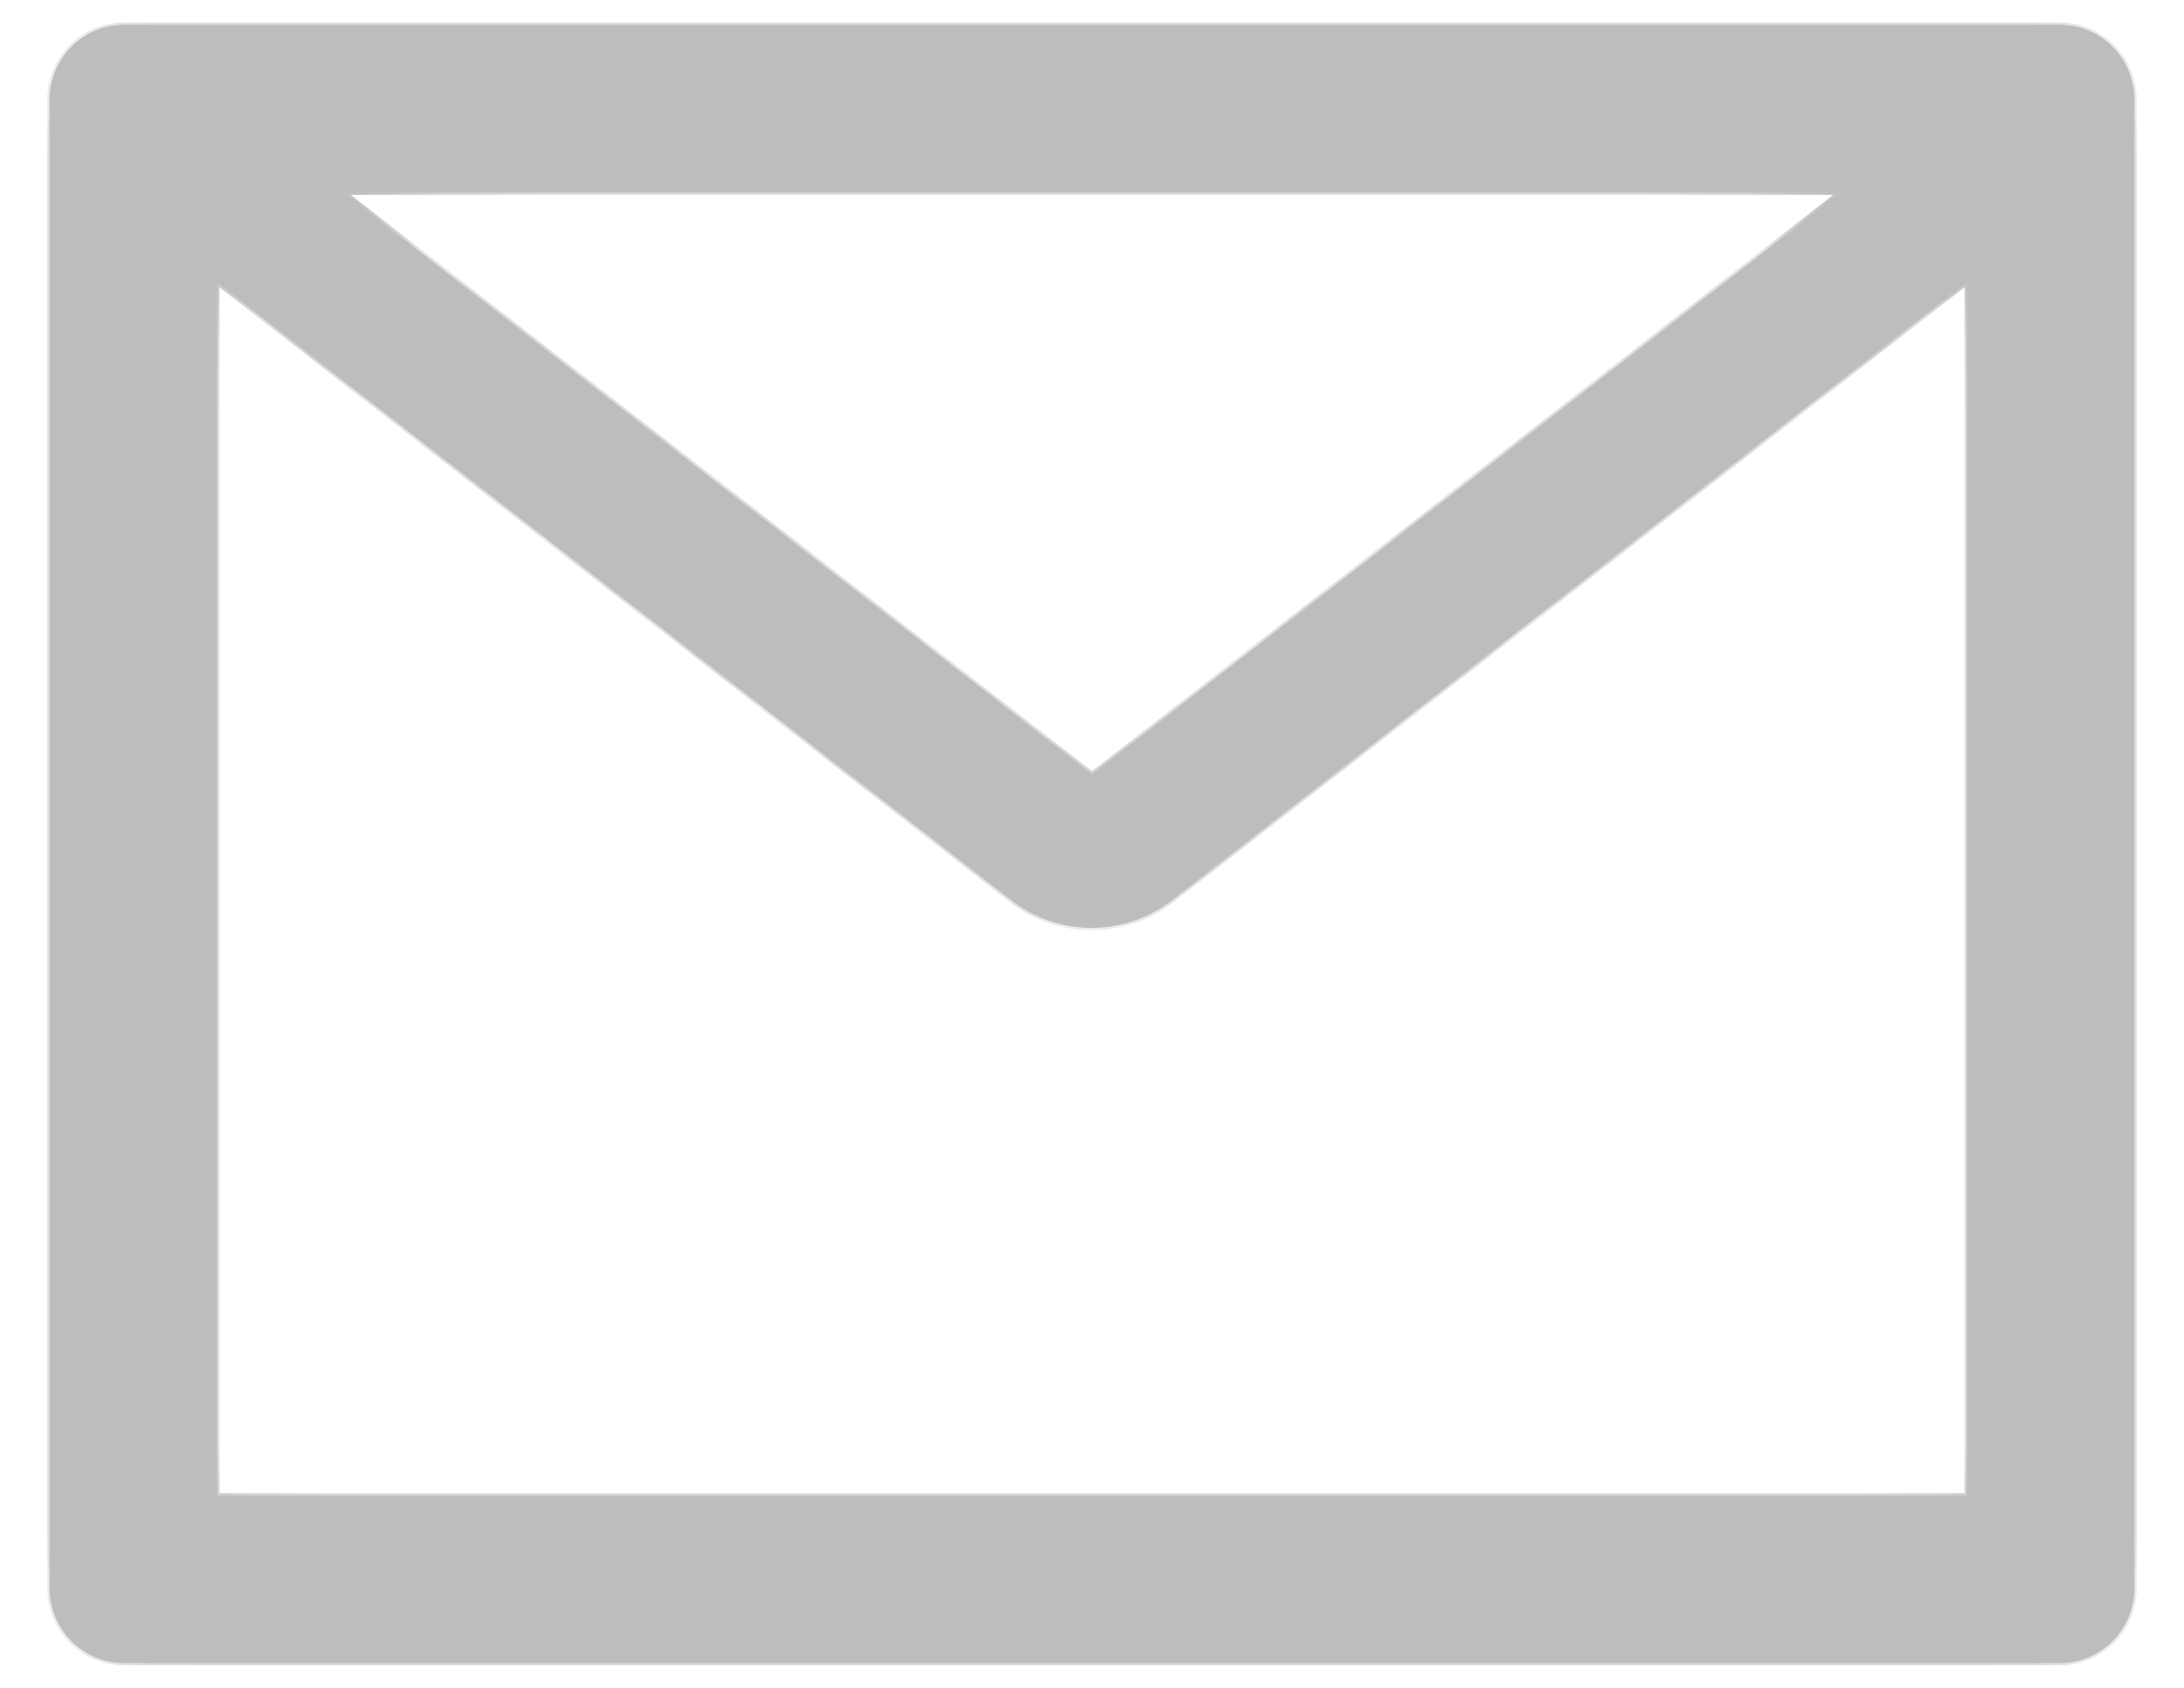 <svg width="22" height="17" viewBox="0 0 22 17" fill="none" xmlns="http://www.w3.org/2000/svg">
<mask id="path-1-inside-1_812_2915" fill="white">
<path d="M20.75 0.25H1.25C0.835 0.25 0.5 0.585 0.5 1V16C0.5 16.415 0.835 16.75 1.25 16.75H20.75C21.165 16.75 21.5 16.415 21.5 16V1C21.5 0.585 21.165 0.25 20.75 0.25ZM19.812 2.847V15.062H2.188V2.847L1.541 2.343L2.462 1.159L3.465 1.94H18.538L19.541 1.159L20.462 2.343L19.812 2.847ZM18.538 1.938L11 7.797L3.462 1.938L2.459 1.157L1.538 2.341L2.185 2.845L10.191 9.07C10.422 9.248 10.705 9.346 10.996 9.346C11.288 9.346 11.571 9.248 11.802 9.07L19.812 2.847L20.459 2.343L19.538 1.159L18.538 1.938Z"/>
</mask>
<path d="M20.75 0.25H1.25C0.835 0.25 0.5 0.585 0.5 1V16C0.5 16.415 0.835 16.75 1.25 16.75H20.75C21.165 16.75 21.5 16.415 21.5 16V1C21.5 0.585 21.165 0.25 20.75 0.25ZM19.812 2.847V15.062H2.188V2.847L1.541 2.343L2.462 1.159L3.465 1.94H18.538L19.541 1.159L20.462 2.343L19.812 2.847ZM18.538 1.938L11 7.797L3.462 1.938L2.459 1.157L1.538 2.341L2.185 2.845L10.191 9.07C10.422 9.248 10.705 9.346 10.996 9.346C11.288 9.346 11.571 9.248 11.802 9.07L19.812 2.847L20.459 2.343L19.538 1.159L18.538 1.938Z" fill="#BDBDBD"/>
<path d="M19.812 15.062V15.086H19.836V15.062H19.812ZM2.188 15.062H2.164V15.086H2.188V15.062ZM2.188 2.847H2.211V2.835L2.202 2.828L2.188 2.847ZM1.541 2.343L1.522 2.329L1.508 2.347L1.526 2.361L1.541 2.343ZM2.462 1.159L2.476 1.141L2.458 1.126L2.443 1.145L2.462 1.159ZM3.465 1.94L3.45 1.958L3.457 1.963H3.465V1.94ZM18.538 1.94V1.963H18.546L18.552 1.958L18.538 1.94ZM19.541 1.159L19.559 1.145L19.545 1.126L19.526 1.141L19.541 1.159ZM20.462 2.343L20.476 2.361L20.495 2.347L20.48 2.329L20.462 2.343ZM18.538 1.938L18.552 1.956L18.552 1.956L18.538 1.938ZM11 7.797L10.986 7.815L11 7.827L11.014 7.815L11 7.797ZM3.462 1.938L3.448 1.956L3.448 1.956L3.462 1.938ZM2.459 1.157L2.474 1.139L2.455 1.124L2.441 1.143L2.459 1.157ZM1.538 2.341L1.52 2.326L1.505 2.345L1.524 2.359L1.538 2.341ZM2.185 2.845L2.171 2.863L2.171 2.863L2.185 2.845ZM10.191 9.07L10.177 9.088L10.177 9.088L10.191 9.07ZM10.996 9.346V9.322V9.346ZM11.802 9.07L11.787 9.051L11.787 9.051L11.802 9.07ZM20.459 2.343L20.474 2.361L20.492 2.347L20.478 2.329L20.459 2.343ZM19.538 1.159L19.557 1.145L19.542 1.126L19.524 1.141L19.538 1.159ZM20.75 0.227H1.25V0.273H20.75V0.227ZM1.25 0.227C0.822 0.227 0.477 0.572 0.477 1H0.523C0.523 0.598 0.848 0.273 1.25 0.273V0.227ZM0.477 1V16H0.523V1H0.477ZM0.477 16C0.477 16.428 0.822 16.773 1.25 16.773V16.727C0.848 16.727 0.523 16.402 0.523 16H0.477ZM1.25 16.773H20.75V16.727H1.25V16.773ZM20.75 16.773C21.178 16.773 21.523 16.428 21.523 16H21.477C21.477 16.402 21.152 16.727 20.75 16.727V16.773ZM21.523 16V1H21.477V16H21.523ZM21.523 1C21.523 0.572 21.178 0.227 20.75 0.227V0.273C21.152 0.273 21.477 0.598 21.477 1H21.523ZM19.789 2.847V15.062H19.836V2.847H19.789ZM19.812 15.039H2.188V15.086H19.812V15.039ZM2.211 15.062V2.847H2.164V15.062H2.211ZM2.202 2.828L1.555 2.324L1.526 2.361L2.173 2.865L2.202 2.828ZM1.559 2.357L2.48 1.174L2.443 1.145L1.522 2.329L1.559 2.357ZM2.447 1.178L3.45 1.958L3.479 1.921L2.476 1.141L2.447 1.178ZM3.465 1.963H18.538V1.916H3.465V1.963ZM18.552 1.958L19.555 1.178L19.526 1.141L18.523 1.921L18.552 1.958ZM19.522 1.174L20.443 2.357L20.48 2.329L19.559 1.145L19.522 1.174ZM20.447 2.324L19.798 2.828L19.827 2.865L20.476 2.361L20.447 2.324ZM18.523 1.919L10.986 7.778L11.014 7.815L18.552 1.956L18.523 1.919ZM11.014 7.778L3.477 1.919L3.448 1.956L10.986 7.815L11.014 7.778ZM3.477 1.919L2.474 1.139L2.445 1.176L3.448 1.956L3.477 1.919ZM2.441 1.143L1.52 2.326L1.557 2.355L2.478 1.171L2.441 1.143ZM1.524 2.359L2.171 2.863L2.2 2.826L1.553 2.322L1.524 2.359ZM2.171 2.863L10.177 9.088L10.206 9.051L2.2 2.826L2.171 2.863ZM10.177 9.088C10.411 9.27 10.7 9.369 10.996 9.369V9.322C10.71 9.322 10.432 9.227 10.206 9.051L10.177 9.088ZM10.996 9.369C11.293 9.369 11.582 9.27 11.816 9.088L11.787 9.051C11.561 9.227 11.283 9.322 10.996 9.322V9.369ZM11.816 9.088L19.827 2.865L19.798 2.828L11.787 9.051L11.816 9.088ZM19.827 2.865L20.474 2.361L20.445 2.324L19.798 2.828L19.827 2.865ZM20.478 2.329L19.557 1.145L19.52 1.174L20.441 2.357L20.478 2.329ZM19.524 1.141L18.523 1.919L18.552 1.956L19.553 1.178L19.524 1.141Z" fill="#BDBDBD" mask="url(#path-1-inside-1_812_2915)"/>
</svg>
